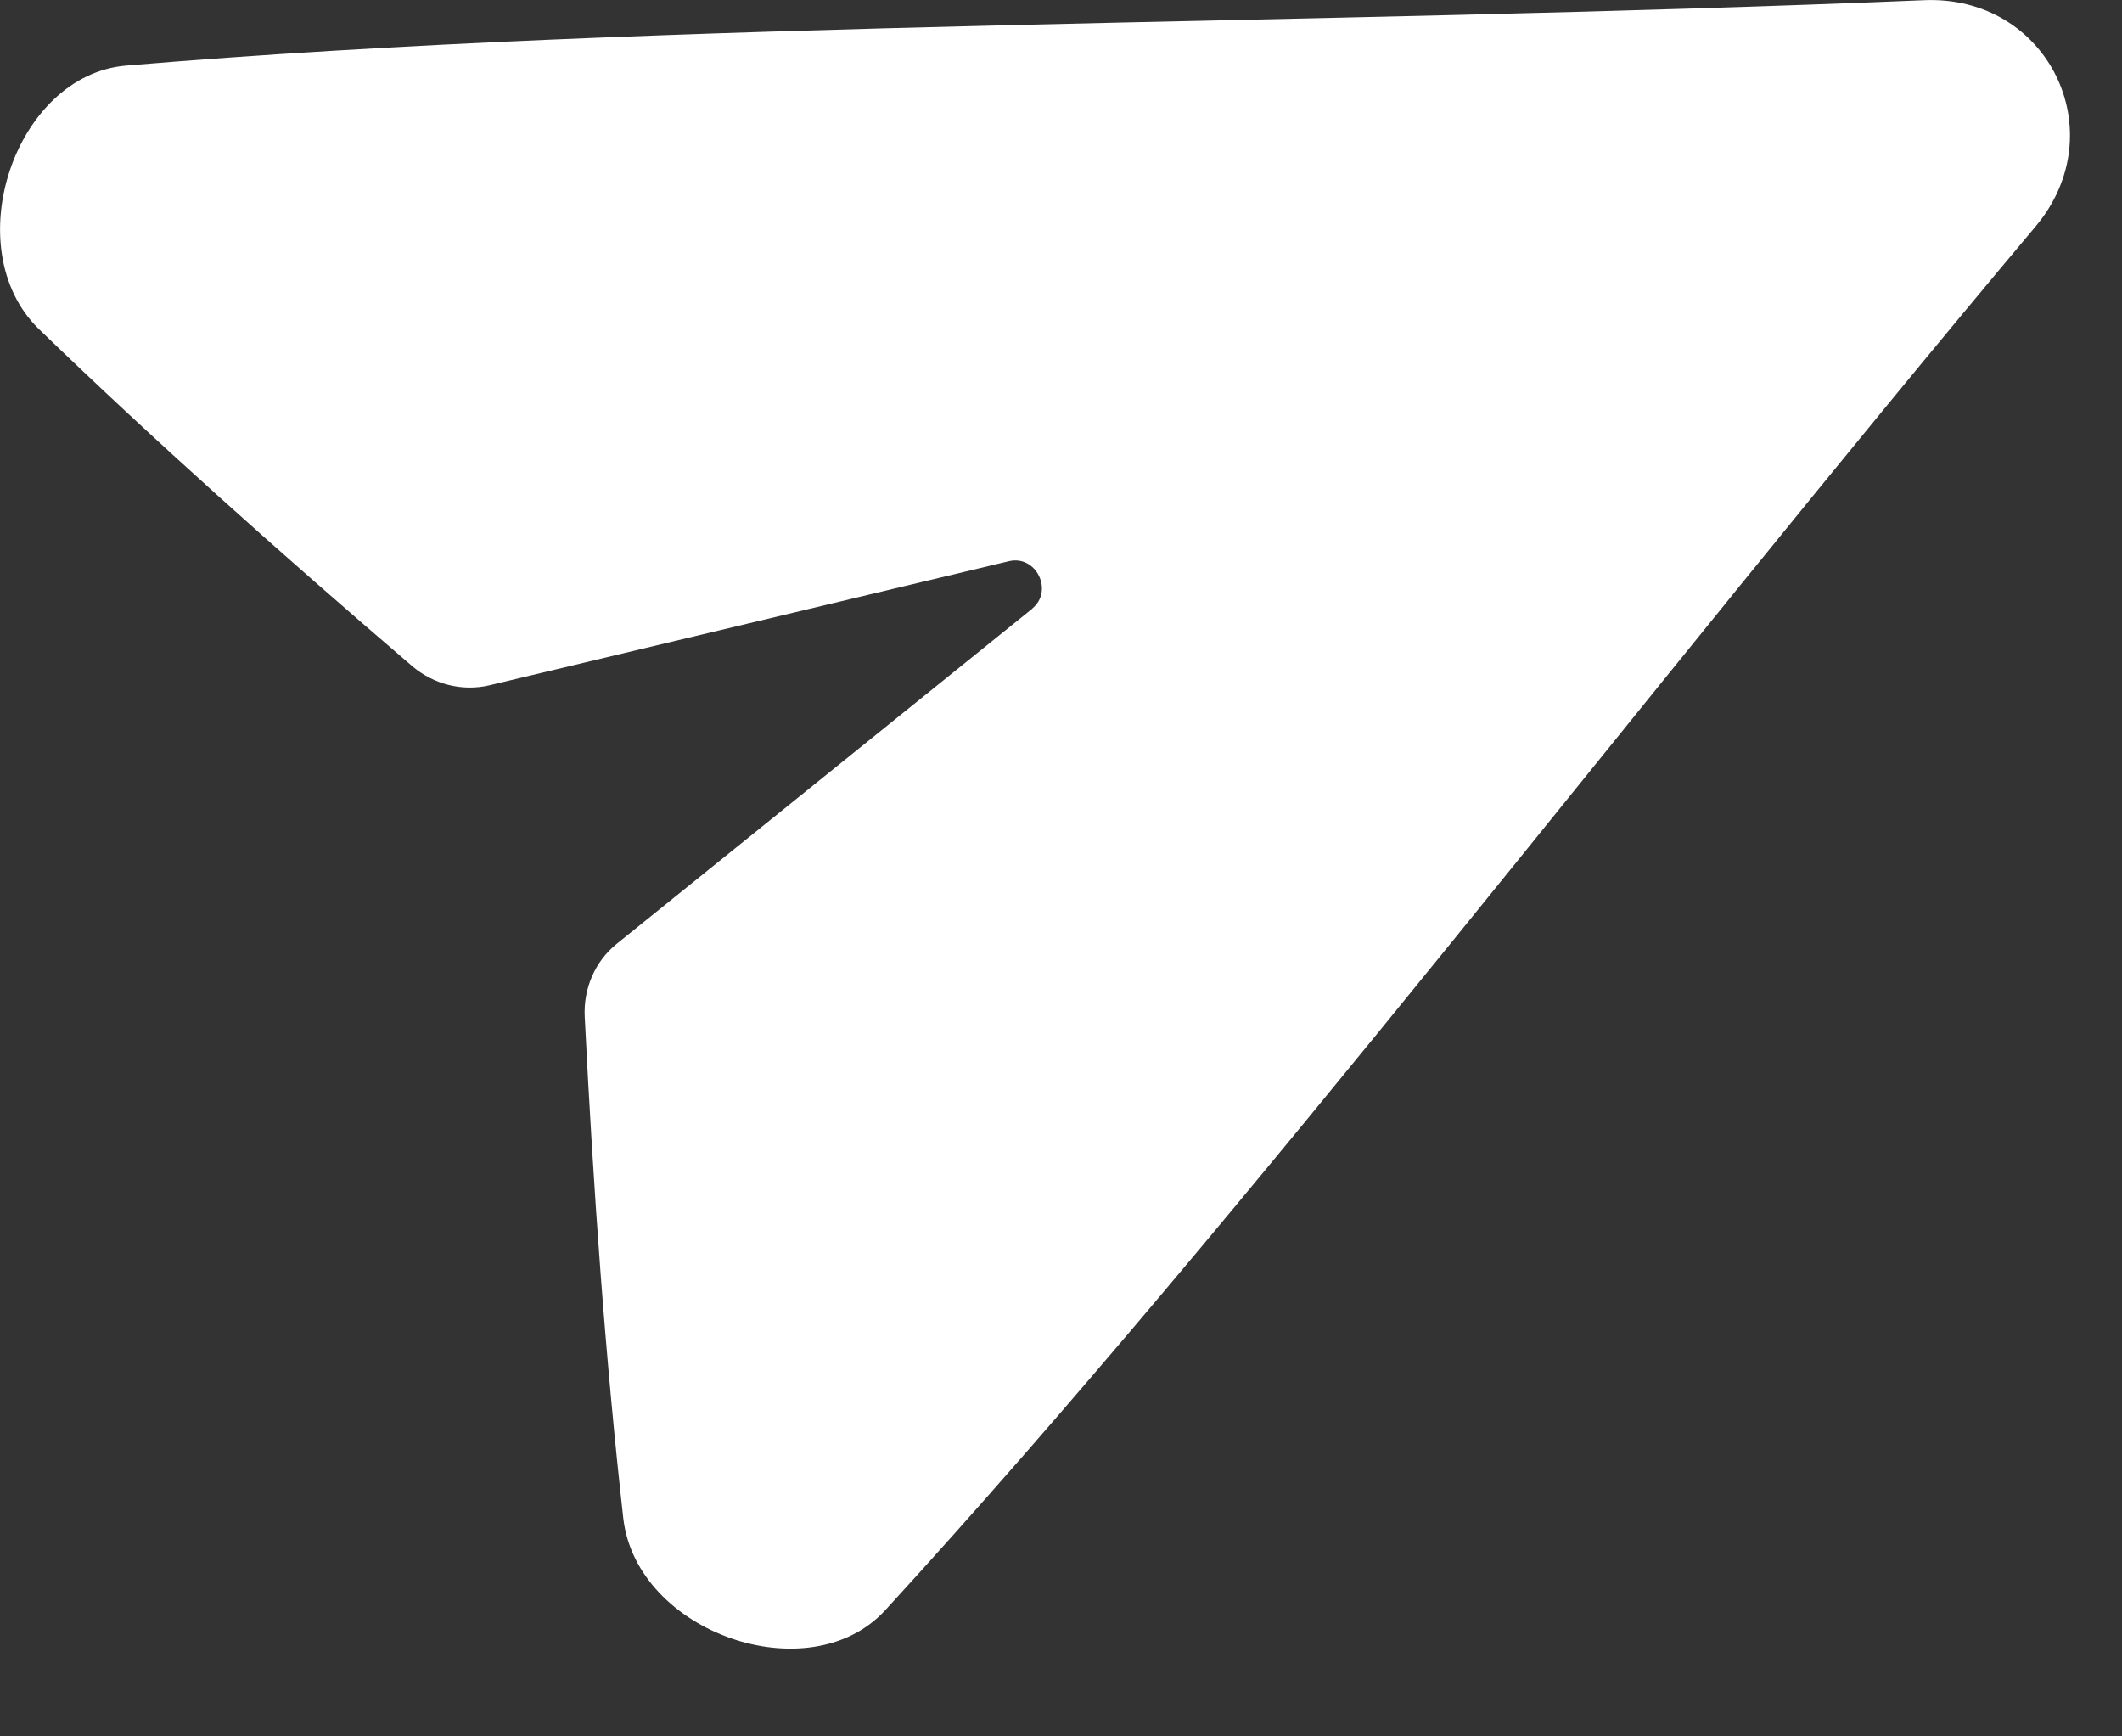 <svg width="11" height="9" viewBox="0 0 11 9" fill="none" xmlns="http://www.w3.org/2000/svg">
<rect x="0" y="0" width="11" height="9" fill="#333333" stroke="none"/>
<path d="M5.351 3.155L3.197 4.892C3.085 4.982 3.024 5.123 3.031 5.269C3.076 6.169 3.138 7.041 3.231 7.87C3.3 8.463 4.194 8.774 4.588 8.347C6.493 6.267 8.489 3.629 10.551 1.175C10.965 0.684 10.616 -0.026 9.974 0.001C6.772 0.135 3.464 0.103 0.653 0.34C0.075 0.39 -0.225 1.288 0.201 1.705C0.801 2.285 1.453 2.867 2.137 3.453C2.249 3.548 2.398 3.585 2.537 3.552L5.229 2.909C5.371 2.874 5.464 3.063 5.35 3.155L5.351 3.155Z" fill="white"/>
</svg>
